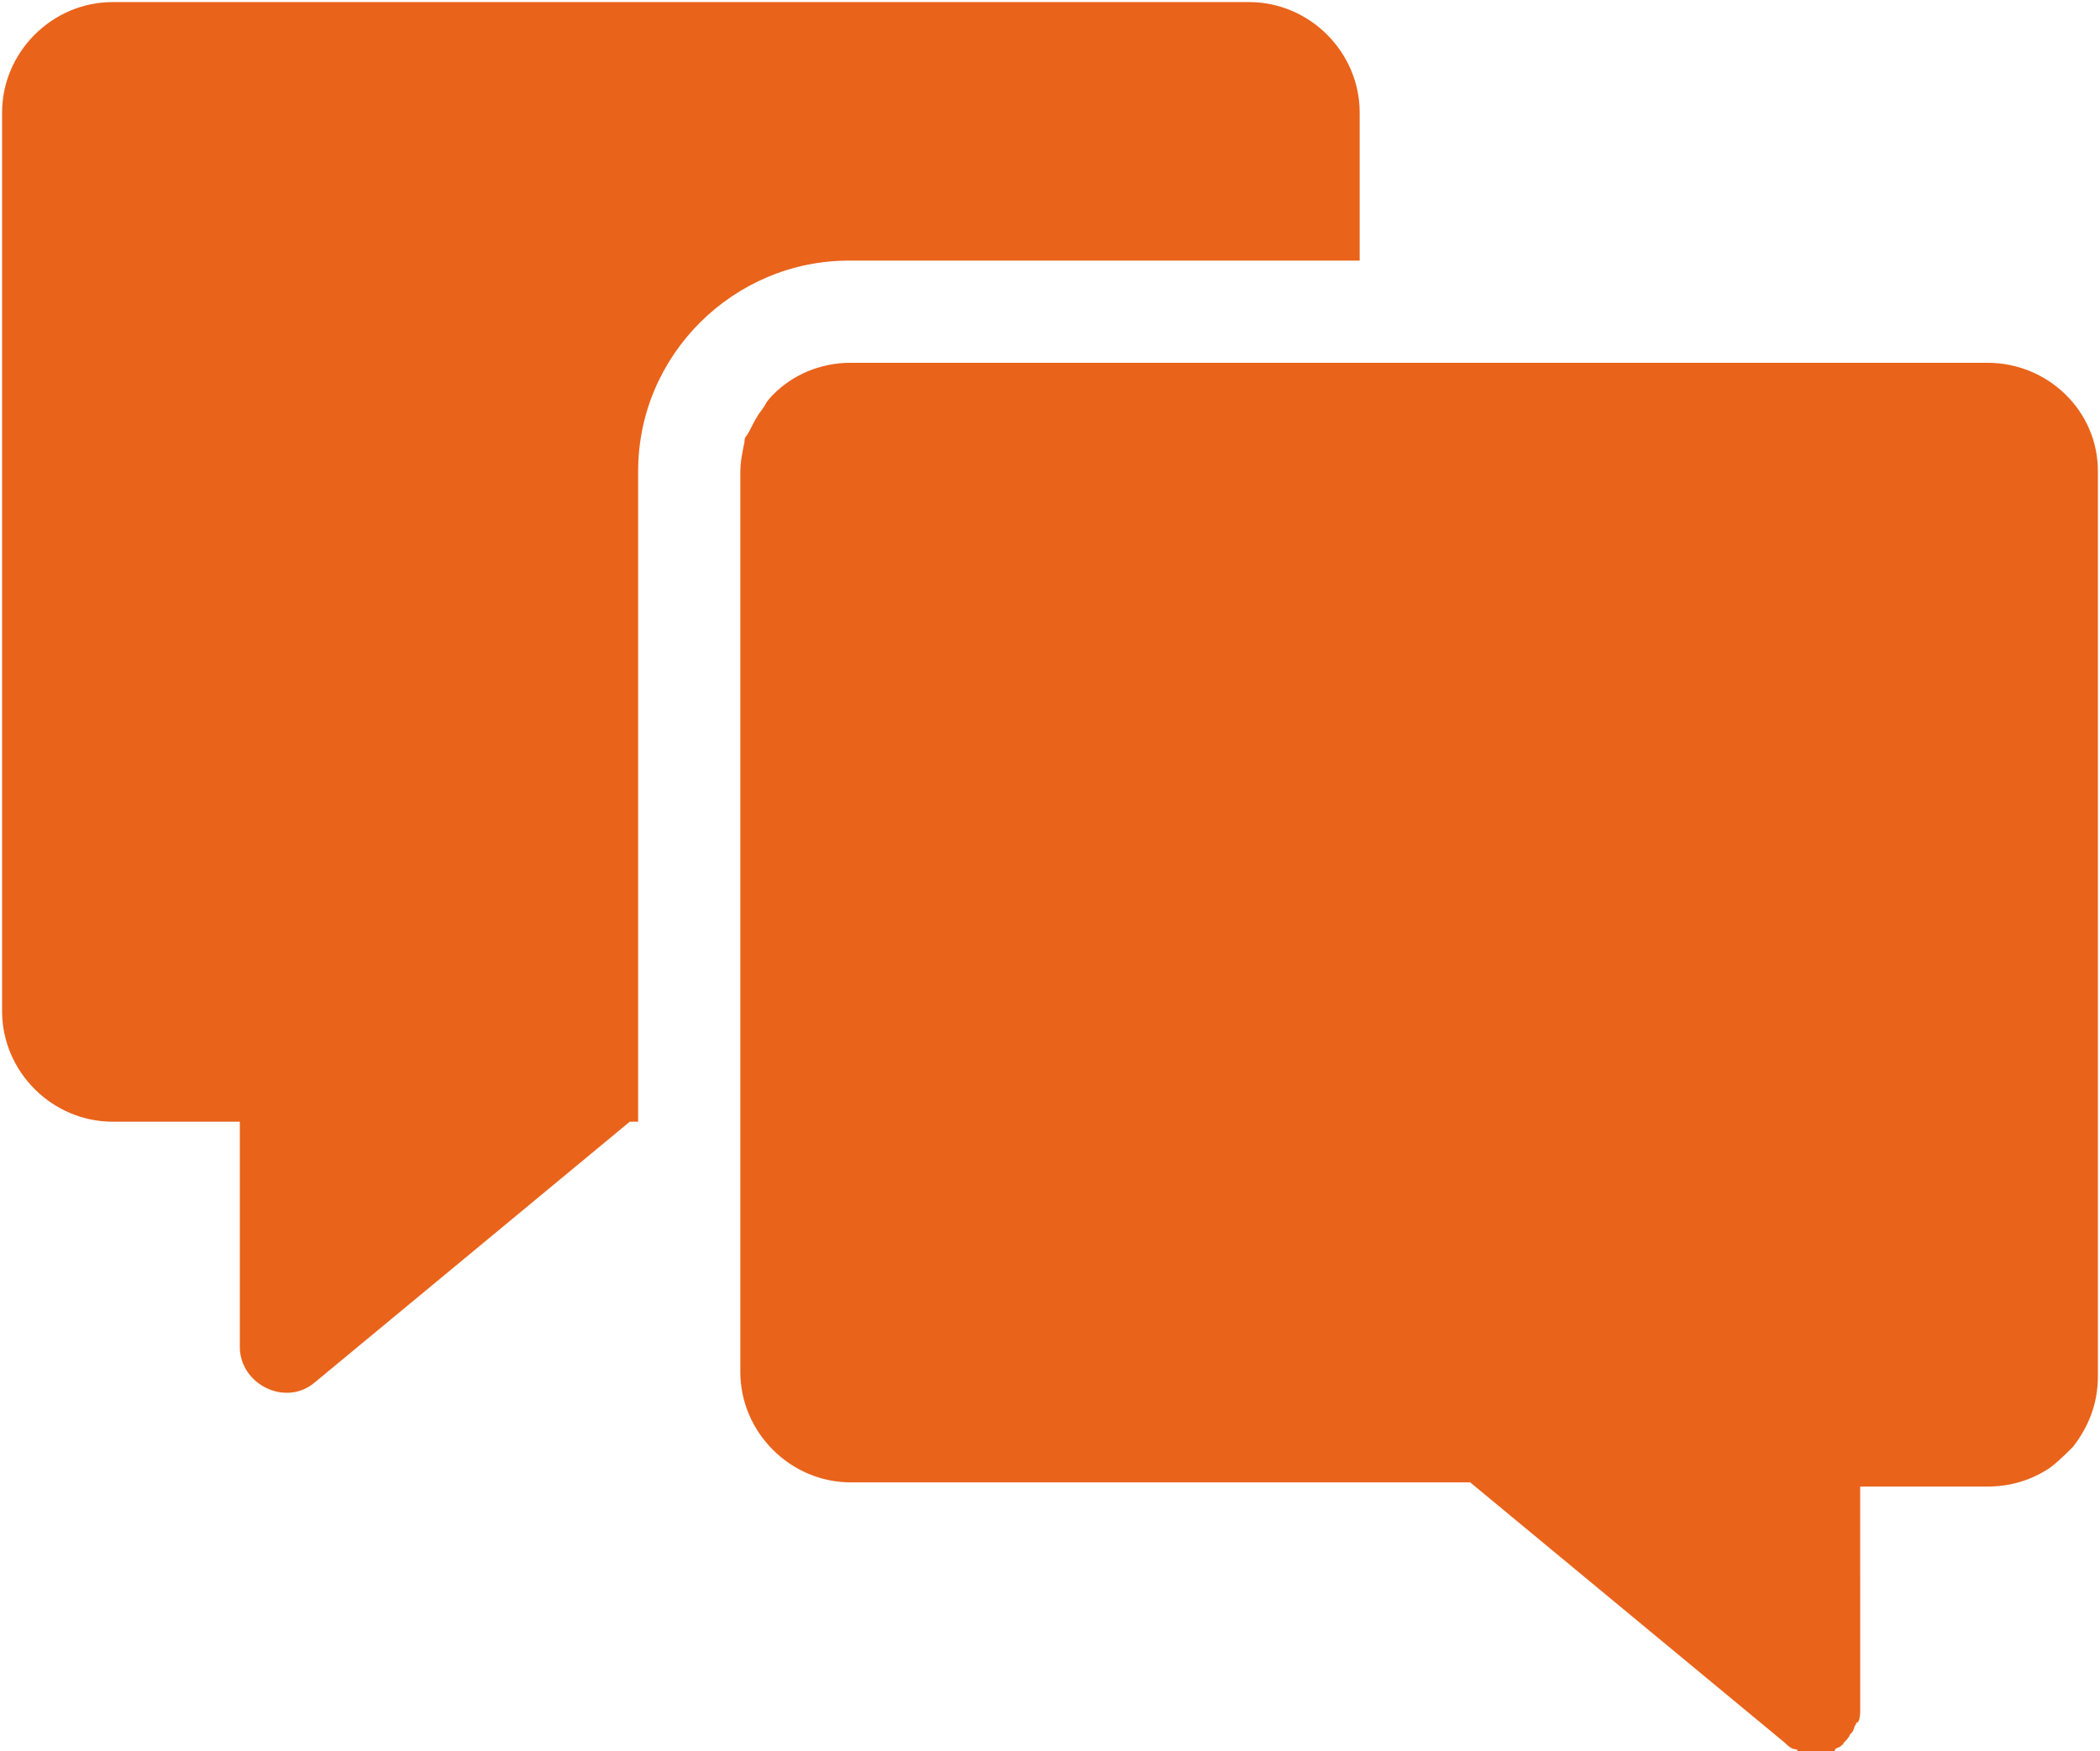 <?xml version="1.0" encoding="utf-8"?> <svg xmlns="http://www.w3.org/2000/svg" xmlns:xlink="http://www.w3.org/1999/xlink" version="1.1" id="Layer_1" x="0px" y="0px" viewBox="0 0 100.7 84" style="enable-background:new 0 0 100.7 84;" xml:space="preserve"> <style type="text/css"> .st0{fill:#E9631B;} </style> <g> <path class="st0" d="M65.2,12.5V5.4c0-2.9-2.4-5.3-5.3-5.3H5.4c-2.9,0-5.3,2.4-5.3,5.3v43.1c0,2.9,2.4,5.3,5.3,5.3h6.1v10.8 c0,1.8,2.2,2.9,3.6,1.7l15.1-12.5h0.4V22.6c0-5.6,4.6-10.1,10.1-10.1H65.2z"></path> <path class="st0" d="M95.3,17.4H65.2H40.8c-1.5,0-2.8,0.6-3.7,1.5c-0.1,0.1-0.3,0.3-0.4,0.5c-0.1,0.2-0.3,0.4-0.4,0.6 c-0.2,0.3-0.3,0.6-0.5,0.9c-0.1,0.1-0.1,0.2-0.1,0.3c-0.1,0.5-0.2,0.9-0.2,1.5v31.1l0,0v12c0,2.9,2.4,5.3,5.3,5.3h29.7l0,0 l15.1,12.5c0.1,0.1,0.3,0.3,0.5,0.3c0,0,0.1,0,0.1,0.1c0.2,0.1,0.3,0.1,0.5,0.1c0.1,0,0.1,0,0.1,0c0.1,0,0.3,0,0.5,0h0.1 c0.2,0,0.3-0.1,0.5-0.1c0.1,0,0.1-0.1,0.1-0.1c0.1-0.1,0.3-0.1,0.3-0.2c0.1,0,0.1-0.1,0.1-0.1c0.1-0.1,0.3-0.3,0.3-0.4l0.1-0.1 c0.1-0.1,0.1-0.3,0.2-0.4c0-0.1,0.1-0.1,0.1-0.1c0.1-0.2,0.1-0.4,0.1-0.6V71.3h6.1c1.1,0,2.1-0.3,3-0.9c0.4-0.3,0.8-0.7,1.1-1 c0.7-0.9,1.2-2,1.2-3.4V22.6C100.6,19.7,98.2,17.4,95.3,17.4z"></path> </g> </svg> 